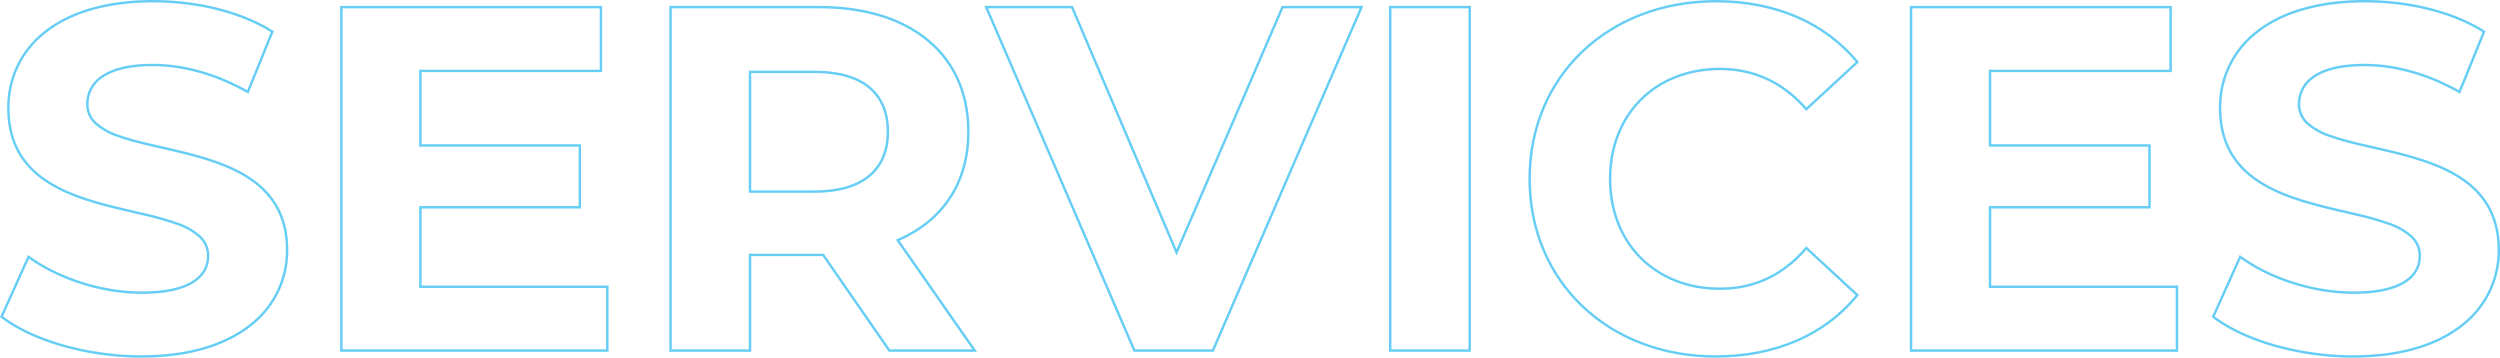 <svg xmlns="http://www.w3.org/2000/svg" width="1019.085" height="145.8" viewBox="0 0 1019.085 145.8">
  <g id="组_1" data-name="组 1" transform="translate(-478.365 -0.1)">
    <path id="路径_4" data-name="路径 4" d="M1496.45,102c0-12.691-5.02-21.072-12.53-26.943-7.55-5.894-17.63-9.275-27.8-11.872-10.11-2.585-20.37-4.4-28.03-7.177a27.34,27.34,0,0,1-9.39-5.191,10.848,10.848,0,0,1-3.66-8.217,13.688,13.688,0,0,1,6.32-11.713c4.37-2.979,11.13-4.787,20.79-4.787,12.33,0,25.63,3.538,38.55,10.787l9.62-23.686c-12.87-7.991-30.6-12.1-47.97-12.1-19.83,0-34.45,4.931-44.11,12.764A38.039,38.039,0,0,0,1383.85,44.2c0,12.843,5.01,21.325,12.52,27.267,7.55,5.965,17.64,9.39,27.8,12.024,5.08,1.317,10.15,2.431,14.94,3.572a119.119,119.119,0,0,1,13.09,3.721,27.243,27.243,0,0,1,9.39,5.277,11.054,11.054,0,0,1,3.66,8.339c-.01,4.48-2.05,8.388-6.54,11.151-4.47,2.744-11.32,4.349-20.96,4.349-16.67,0-34.12-5.867-46-14.338l-10.59,23.48c12.35,9.383,34.44,15.858,56.38,15.858,19.93,0,34.65-4.981,44.39-12.815A37.765,37.765,0,0,0,1496.45,102Zm-80.41-59.4a9.85,9.85,0,0,0,3.34,7.487,26.456,26.456,0,0,0,9.05,4.981c7.61,2.752,17.71,4.533,27.94,7.148,10.18,2.6,20.45,6.022,28.16,12.053,7.75,6.054,12.92,14.722,12.92,27.731a38.765,38.765,0,0,1-14.89,30.864c-9.96,8.016-24.94,13.036-45.02,13.036-22.27,0-44.79-6.617-57.3-16.3l-.31-.242,11.41-25.321.5.363c11.71,8.536,29.21,14.5,45.91,14.5,9.55,0,16.2-1.6,20.43-4.2,4.21-2.587,6.07-6.179,6.07-10.3a10.064,10.064,0,0,0-3.35-7.614,26.253,26.253,0,0,0-9.05-5.063,117.372,117.372,0,0,0-12.98-3.687c-4.75-1.136-9.86-2.257-14.95-3.577-10.18-2.64-20.45-6.1-28.17-12.207-7.74-6.127-12.9-14.9-12.9-28.052a39.051,39.051,0,0,1,14.76-31.113C1407.49,5.07,1422.37.1,1442.35.1c17.66,0,35.76,4.214,48.86,12.477l.36.224-.16.388-10.22,25.128-.49-.282c-12.93-7.362-26.25-10.935-38.55-10.935-9.55,0-16.09,1.793-20.22,4.613A12.693,12.693,0,0,0,1416.04,42.6Z" fill="rgba(0,174,239,0.6)"/>
    <path id="路径_5" data-name="路径 5" d="M1363.67,2.5v27h-73.6V58.9h65V85.1h-65v31.4h76.2v27h-109.4V2.5Zm-105.8,140h107.4v-25h-76.2V84.1h65V59.9h-65V28.5h73.6V3.5h-104.8Z" fill="rgba(0,174,239,0.6)"/>
    <path id="路径_6" data-name="路径 6" d="M1134.19,73c0-13.321,4.69-24.652,12.72-32.654S1166.27,27.7,1179.49,27.7c13.98,0,25.8,5.535,35.23,16.185l20.08-18.53C1221.7,9.718,1201.78,1.1,1177.89,1.1c-43.35,0-75.5,30-75.5,71.9s32.15,71.9,75.3,71.9c24.09,0,44.01-8.621,57.11-24.454l-20.07-18.529c-9.44,10.846-21.26,16.383-35.24,16.383-13.22,0-24.55-4.644-32.58-12.646S1134.19,86.321,1134.19,73Zm1,0c0,13.079,4.6,24.148,12.42,31.946s18.9,12.354,31.88,12.354c13.84,0,25.51-5.531,34.82-16.425l.33-.395,21.53,19.872-.3.364c-13.31,16.335-33.66,25.184-58.18,25.184-43.66,0-76.3-30.4-76.3-72.9S1134.04.1,1177.89.1c24.32,0,44.67,8.849,57.98,24.982l.3.364-21.14,19.521-.38.349-.34-.388c-9.31-10.7-20.98-16.228-34.82-16.229-12.98,0-24.05,4.556-31.88,12.354S1135.19,59.921,1135.19,73Z" fill="rgba(0,174,239,0.6)"/>
    <path id="路径_7" data-name="路径 7" d="M1077.96,2.5v141h-33.4V2.5Zm-32.4,140h31.4V3.5h-31.4Z" fill="rgba(0,174,239,0.6)"/>
    <path id="路径_8" data-name="路径 8" d="M915.7,2.5l.13.3,42.143,98.927L1000.71,2.8l.13-.3h33.29l-60.9,140.7-.129.3H940.443l-.131-.3L879.611,2.5Zm25.4,140h31.342l60.166-139H1001.5L957.969,104.269,915.041,3.5H881.132Z" fill="rgba(0,174,239,0.6)"/>
    <path id="路径_9" data-name="路径 9" d="M872.6,53.8c0-15.566-5.795-28.12-16.2-36.791S830.92,3.5,812.3,3.5H752.2v139h31.4v-39h30.561l27,39h33.58l-31.2-44.718.564-.242C862.121,89.818,872.6,74.6,872.6,53.8Zm-32.8,0c0-7.586-2.459-13.531-7.3-17.592-4.853-4.072-12.17-6.308-22-6.308H784.6V77.7h25.9c9.83,0,17.148-2.285,22-6.382S839.8,61.284,839.8,53.8Zm1,0c0,7.716-2.543,13.969-7.653,18.282S820.471,78.7,810.5,78.7H783.6V28.9h26.9c9.967,0,17.549,2.264,22.646,6.542C838.26,39.732,840.8,45.986,840.8,53.8Zm32.8,0c0,20.984-10.5,36.459-28.541,44.413l31.6,45.287H840.64l-27-39H784.6v39H751.2V2.5h61.1c18.781,0,34.106,4.871,44.745,13.741S873.6,37.966,873.6,53.8Z" fill="rgba(0,174,239,0.6)"/>
    <path id="路径_10" data-name="路径 10" d="M723.822,2.5v27h-73.6V58.9h65V85.1h-65v31.4h76.2v27h-109.4V2.5Zm-105.8,140h107.4v-25h-76.2V84.1h65V59.9h-65V28.5h73.6V3.5h-104.8Z" fill="rgba(0,174,239,0.6)"/>
    <path id="路径_11" data-name="路径 11" d="M594.883,102c0-12.691-5.013-21.072-12.527-26.943-7.544-5.894-17.632-9.275-27.8-11.872-10.116-2.585-20.369-4.4-28.028-7.177a27.331,27.331,0,0,1-9.392-5.191,10.824,10.824,0,0,1-3.657-8.217A13.663,13.663,0,0,1,519.8,30.887c4.366-2.979,11.131-4.787,20.782-4.787,12.338,0,25.638,3.538,38.55,10.787L588.761,13.2c-12.872-7.991-30.6-12.1-47.978-12.1-19.821,0-34.449,4.931-44.11,12.764A38.059,38.059,0,0,0,482.283,44.2c0,12.843,5.014,21.325,12.529,27.267,7.544,5.965,17.631,9.39,27.8,12.024,5.082,1.317,10.153,2.431,14.935,3.572a118.89,118.89,0,0,1,13.094,3.721,27.236,27.236,0,0,1,9.392,5.277,11.067,11.067,0,0,1,3.654,8.339c0,4.48-2.046,8.388-6.538,11.151-4.463,2.744-11.32,4.349-20.962,4.349-16.67,0-34.117-5.867-46-14.338L479.6,129.042c12.349,9.383,34.439,15.858,56.38,15.858,19.921,0,34.65-4.981,44.387-12.815A37.762,37.762,0,0,0,594.883,102Zm-80.4-59.4a9.83,9.83,0,0,0,3.34,7.487,26.379,26.379,0,0,0,9.05,4.981c7.6,2.752,17.7,4.533,27.935,7.148,10.184,2.6,20.446,6.022,28.165,12.053,7.748,6.054,12.911,14.722,12.911,27.731A38.759,38.759,0,0,1,581,132.864c-9.963,8.016-24.934,13.036-45.014,13.036-22.273,0-44.792-6.617-57.3-16.3l-.312-.242,11.415-25.321.5.363c11.713,8.536,29.21,14.5,45.906,14.5,9.557,0,16.2-1.6,20.438-4.2,4.207-2.587,6.062-6.179,6.062-10.3a10.072,10.072,0,0,0-3.342-7.614,26.291,26.291,0,0,0-9.05-5.063,117.92,117.92,0,0,0-12.979-3.687c-4.758-1.136-9.861-2.257-14.955-3.577-10.184-2.64-20.447-6.1-28.166-12.207-7.748-6.127-12.908-14.9-12.908-28.052a39.06,39.06,0,0,1,14.76-31.113C505.932,5.07,520.8.1,540.783.1c17.667,0,35.766,4.214,48.866,12.477L590,12.8l-.158.388L579.631,38.316l-.495-.282C566.2,30.672,552.887,27.1,540.583,27.1c-9.549,0-16.085,1.793-20.219,4.613A12.666,12.666,0,0,0,514.482,42.6Z" fill="rgba(0,174,239,0.6)"/>
  </g>
</svg>
